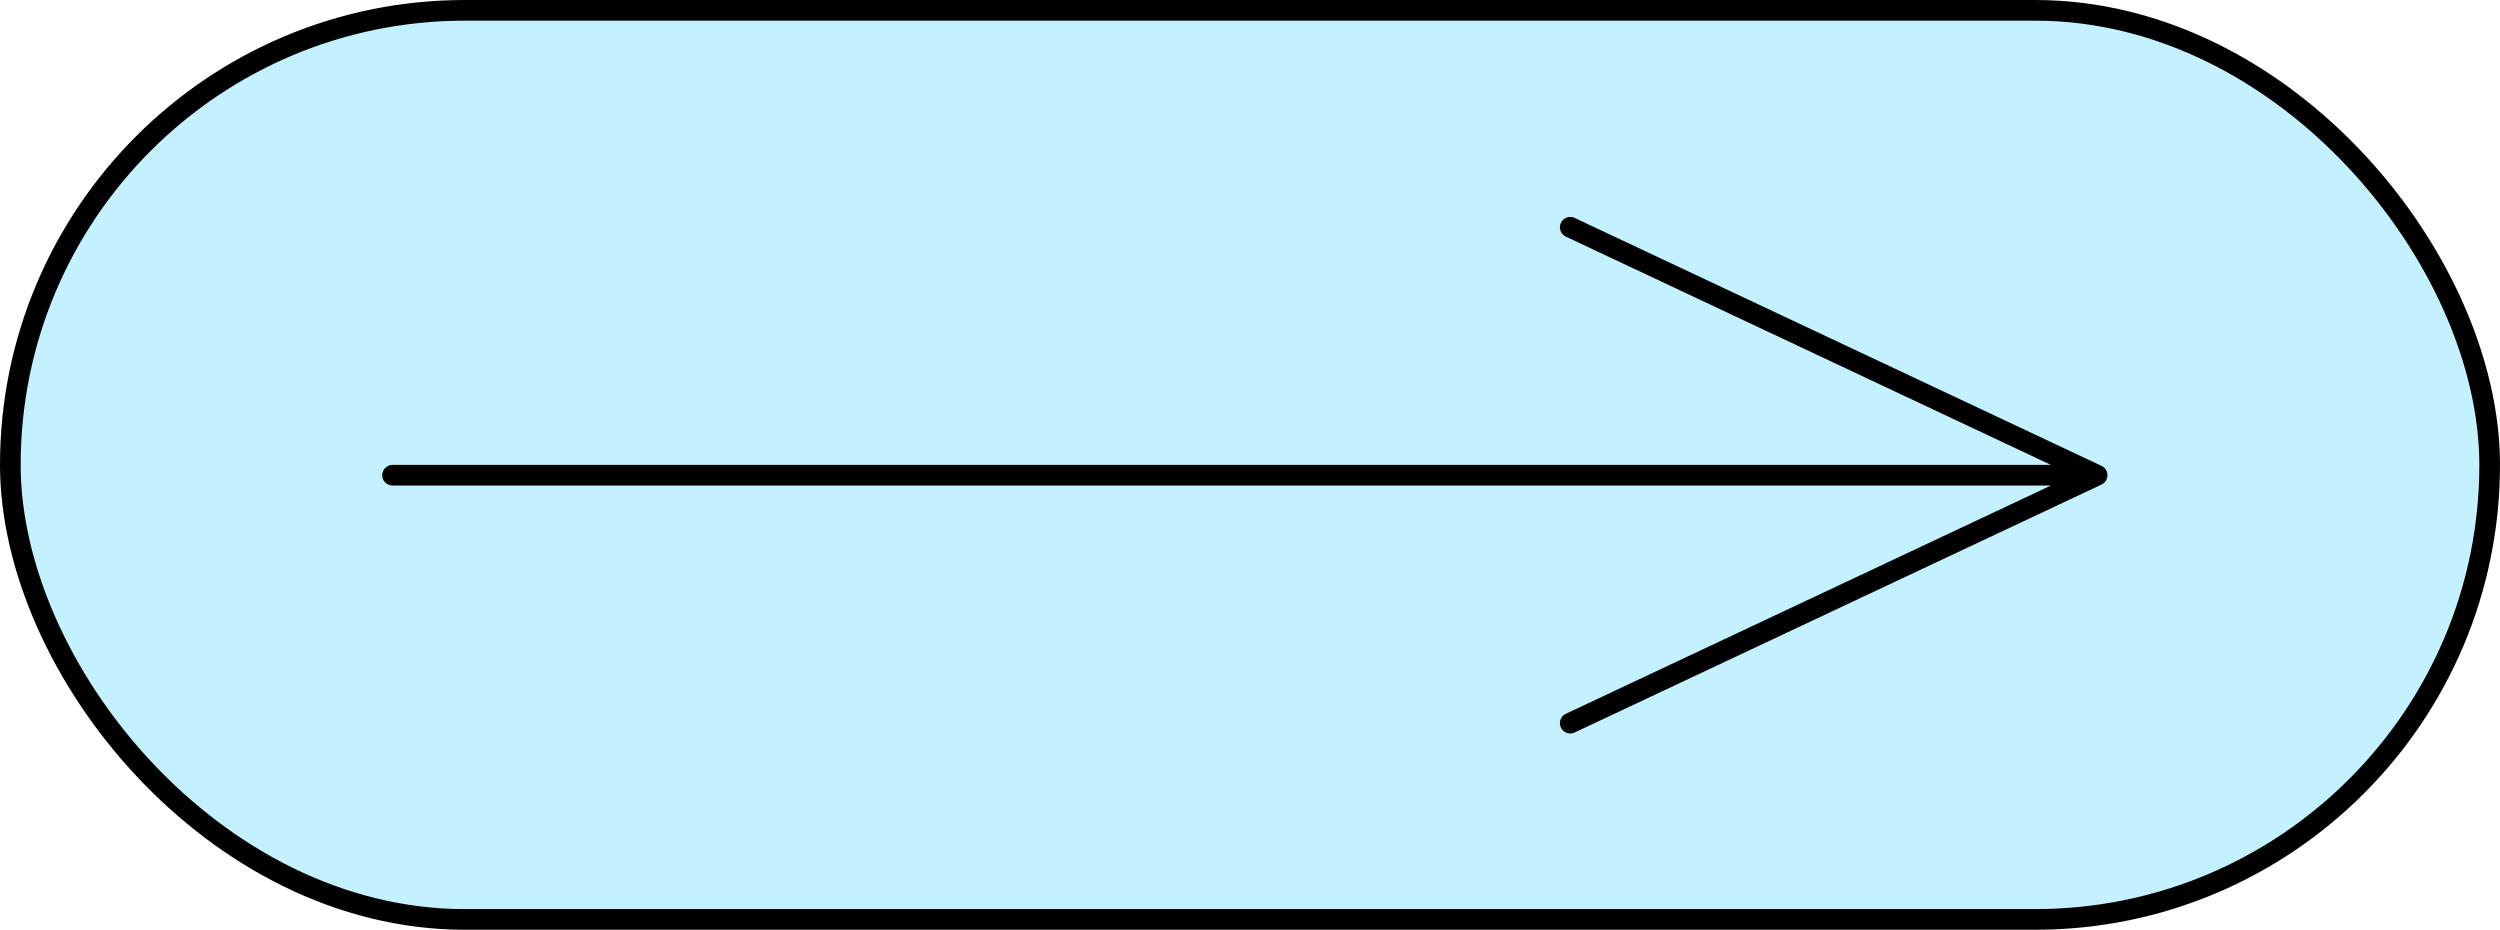 <?xml version="1.0" encoding="UTF-8"?> <svg xmlns="http://www.w3.org/2000/svg" width="121" height="45" viewBox="0 0 121 45" fill="none"> <rect x="0.5" y="0.5" width="120" height="44" rx="22" fill="#C3F1FF" stroke="black"></rect> <path d="M19 23H101.5M101.5 23L76 11M101.5 23L76 35" stroke="black" stroke-linecap="round" stroke-linejoin="round"></path> </svg> 